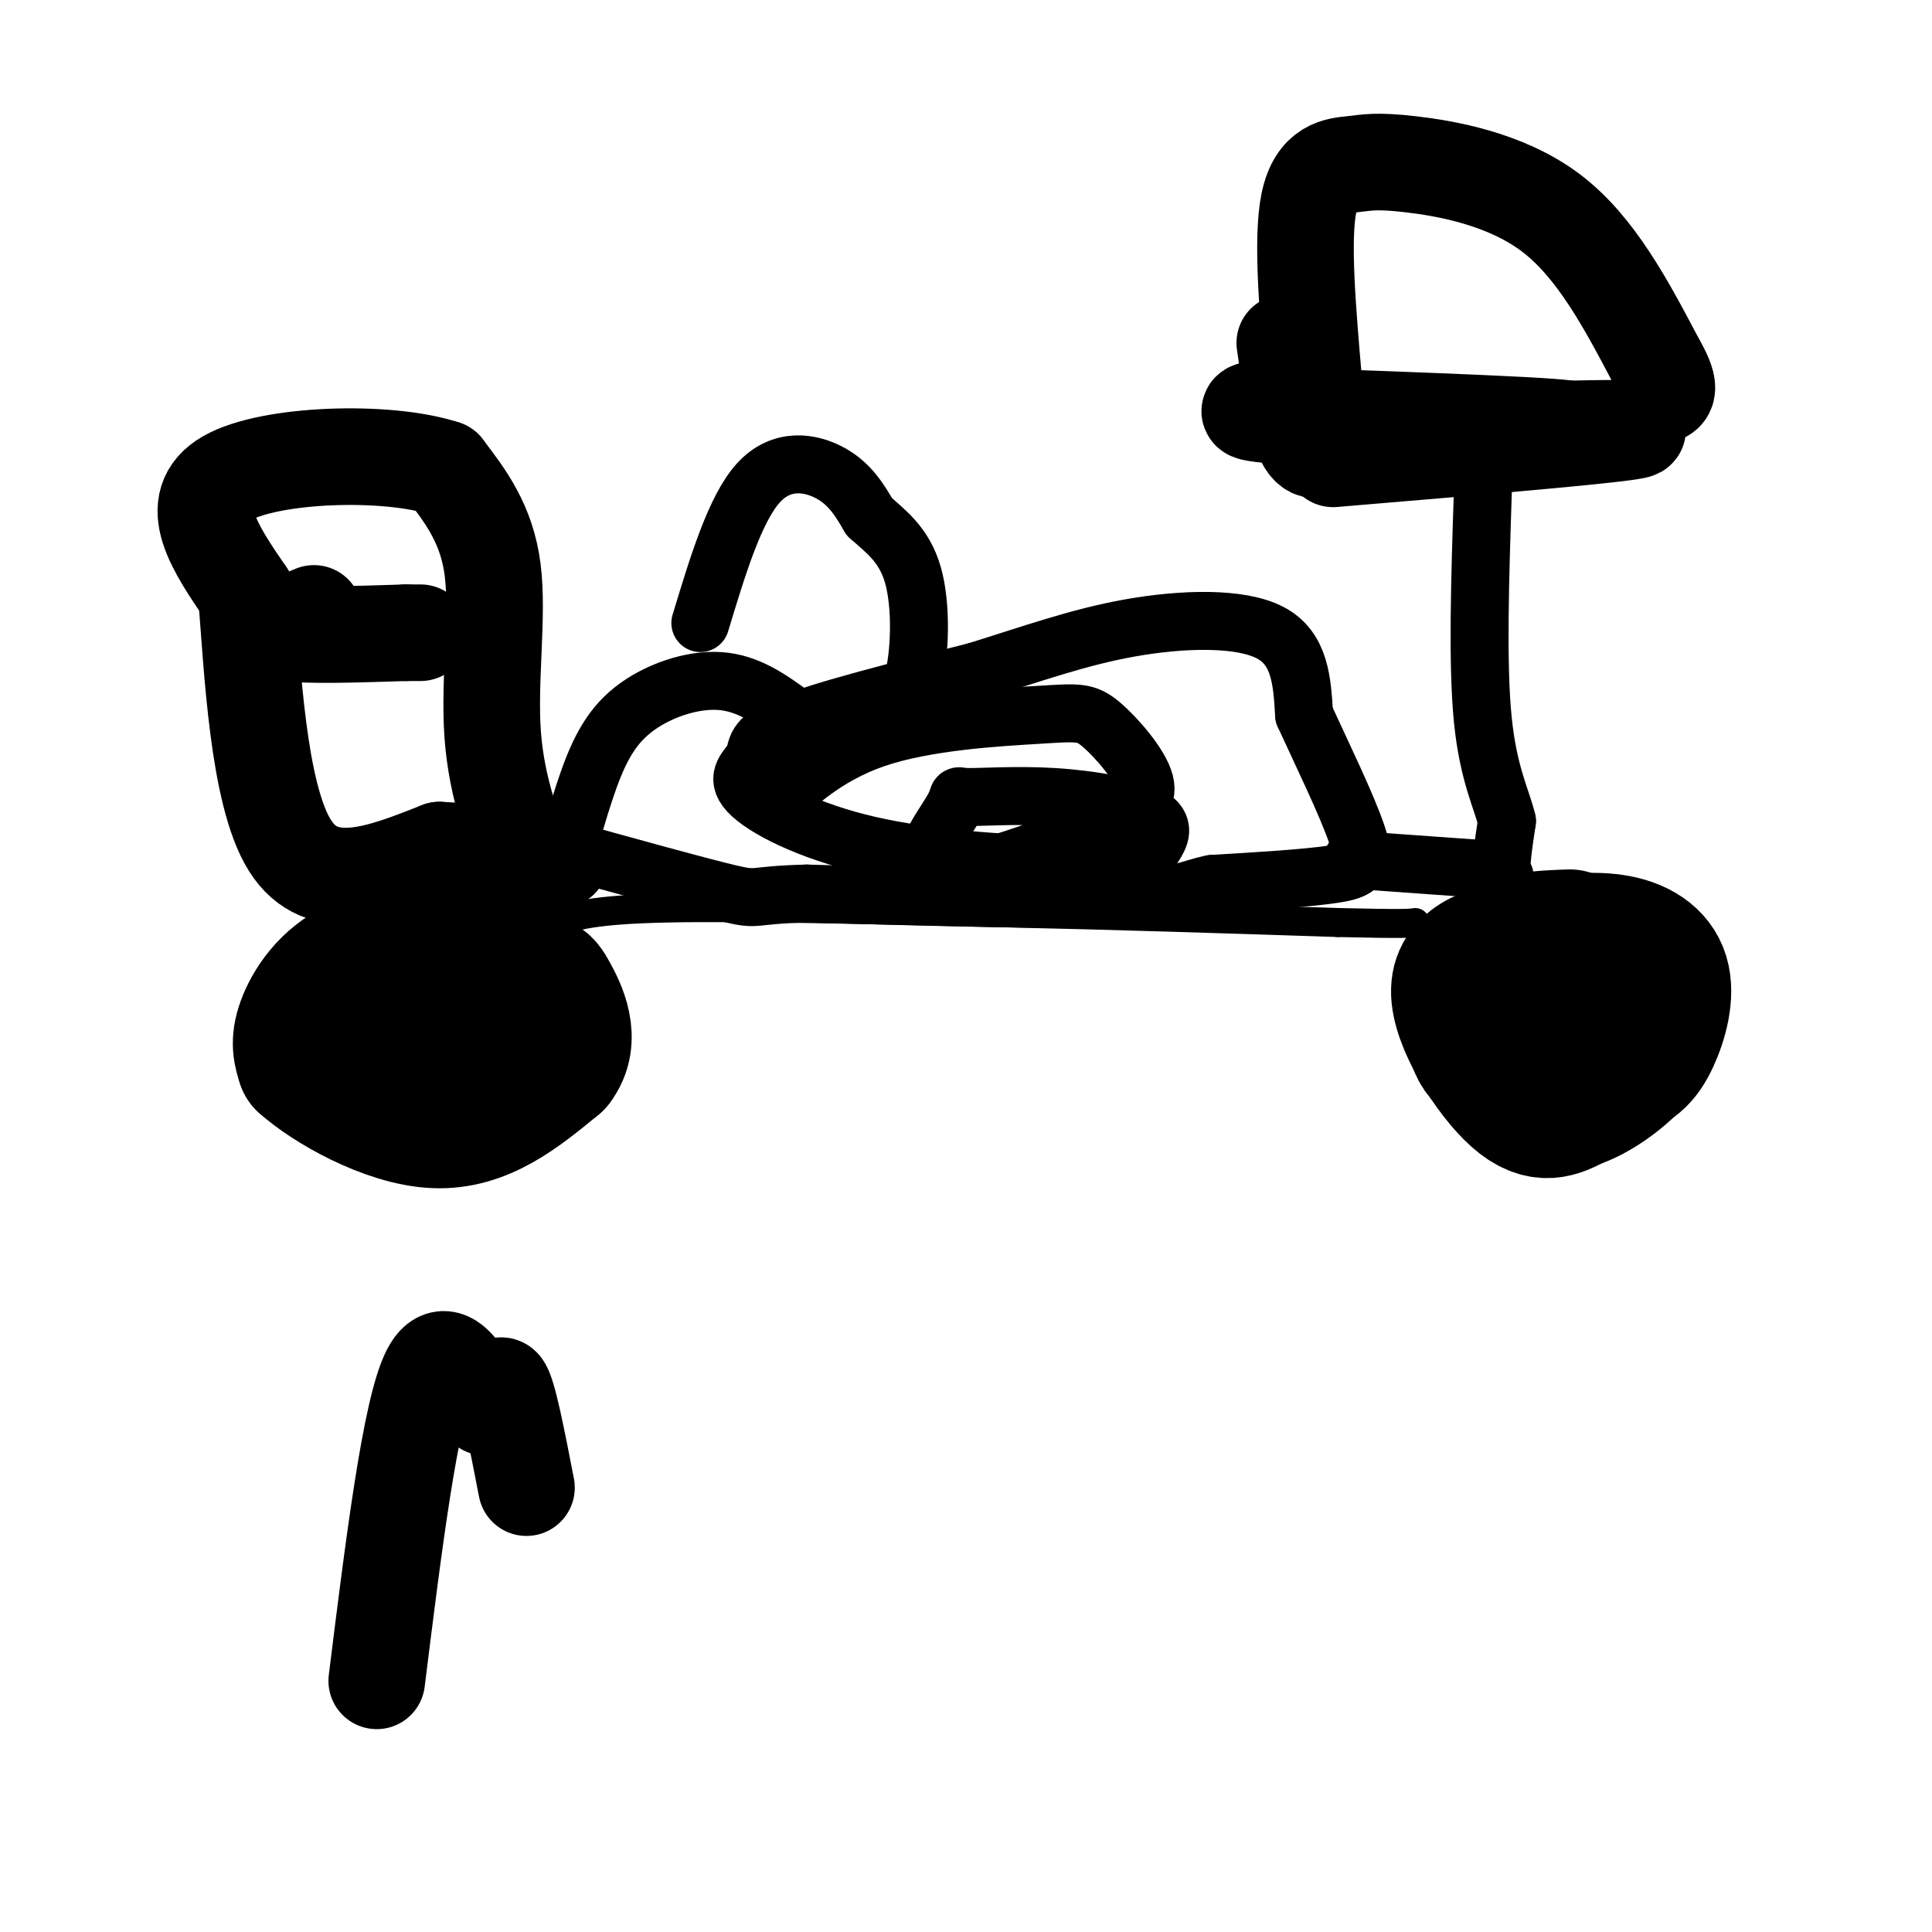 <svg viewBox='0 0 400 400' version='1.1' xmlns='http://www.w3.org/2000/svg' xmlns:xlink='http://www.w3.org/1999/xlink'><g fill='none' stroke='#000000' stroke-width='28' stroke-linecap='round' stroke-linejoin='round'><path d='M98,197c-8.911,0.111 -17.822,0.222 -24,3c-6.178,2.778 -9.622,8.222 -11,12c-1.378,3.778 -0.689,5.889 0,8'/><path d='M63,220c4.889,4.444 17.111,11.556 27,12c9.889,0.444 17.444,-5.778 25,-12'/><path d='M115,220c3.763,-4.846 0.671,-10.962 -1,-14c-1.671,-3.038 -1.922,-3.000 -8,-3c-6.078,0.000 -17.982,-0.038 -23,1c-5.018,1.038 -3.148,3.154 -1,5c2.148,1.846 4.574,3.423 7,5'/><path d='M89,214c1.667,0.833 2.333,0.417 3,0'/><path d='M325,194c-6.226,0.226 -12.452,0.452 -16,4c-3.548,3.548 -4.417,10.417 -4,15c0.417,4.583 2.119,6.881 7,8c4.881,1.119 12.940,1.060 21,1'/><path d='M333,222c5.064,-0.758 7.223,-3.152 9,-7c1.777,-3.848 3.171,-9.152 2,-13c-1.171,-3.848 -4.906,-6.242 -10,-7c-5.094,-0.758 -11.547,0.121 -18,1'/><path d='M316,196c-6.524,0.893 -13.833,2.625 -14,9c-0.167,6.375 6.810,17.393 12,22c5.190,4.607 8.595,2.804 12,1'/><path d='M326,228c4.489,-1.400 9.711,-5.400 12,-8c2.289,-2.600 1.644,-3.800 1,-5'/></g>
<g fill='none' stroke='#000000' stroke-width='6' stroke-linecap='round' stroke-linejoin='round'><path d='M115,191c3.750,-1.333 7.500,-2.667 23,-3c15.500,-0.333 42.750,0.333 70,1'/><path d='M208,189c23.167,0.500 46.083,1.250 69,2'/><path d='M277,191c14.167,0.333 15.083,0.167 16,0'/><path d='M59,92c0.000,0.000 0.100,0.100 0.1,0.1'/></g>
<g fill='none' stroke='#000000' stroke-width='12' stroke-linecap='round' stroke-linejoin='round'><path d='M113,193c2.696,-10.554 5.393,-21.107 8,-29c2.607,-7.893 5.125,-13.125 10,-17c4.875,-3.875 12.107,-6.393 18,-6c5.893,0.393 10.446,3.696 15,7'/><path d='M164,148c3.399,2.251 4.398,4.380 3,8c-1.398,3.620 -5.193,8.732 -4,8c1.193,-0.732 7.372,-7.310 18,-11c10.628,-3.690 25.704,-4.494 34,-5c8.296,-0.506 9.810,-0.713 13,2c3.190,2.713 8.054,8.347 9,12c0.946,3.653 -2.027,5.327 -5,7'/><path d='M232,169c-9.282,4.544 -29.987,12.404 -37,12c-7.013,-0.404 -0.333,-9.073 2,-13c2.333,-3.927 0.321,-3.112 3,-3c2.679,0.112 10.049,-0.478 18,0c7.951,0.478 16.482,2.025 20,4c3.518,1.975 2.024,4.378 1,6c-1.024,1.622 -1.578,2.463 -5,3c-3.422,0.537 -9.711,0.768 -16,1'/><path d='M218,179c-9.545,-0.177 -25.409,-1.119 -38,-4c-12.591,-2.881 -21.911,-7.700 -25,-11c-3.089,-3.300 0.053,-5.081 1,-7c0.947,-1.919 -0.301,-3.977 7,-7c7.301,-3.023 23.150,-7.012 39,-11'/><path d='M202,139c11.631,-3.595 21.208,-7.083 32,-9c10.792,-1.917 22.798,-2.262 29,1c6.202,3.262 6.601,10.131 7,17'/><path d='M270,148c3.571,7.833 9.000,18.917 11,25c2.000,6.083 0.571,7.167 -5,8c-5.571,0.833 -15.286,1.417 -25,2'/><path d='M251,183c-5.222,1.022 -5.778,2.578 -19,3c-13.222,0.422 -39.111,-0.289 -65,-1'/><path d='M167,185c-12.022,0.289 -9.578,1.511 -16,0c-6.422,-1.511 -21.711,-5.756 -37,-10'/><path d='M145,129c3.578,-11.822 7.156,-23.644 12,-29c4.844,-5.356 10.956,-4.244 15,-2c4.044,2.244 6.022,5.622 8,9'/><path d='M180,107c3.190,2.893 7.167,5.625 9,12c1.833,6.375 1.524,16.393 0,22c-1.524,5.607 -4.262,6.804 -7,8'/><path d='M280,178c0.000,0.000 28.000,2.000 28,2'/><path d='M308,180c4.978,1.022 3.422,2.578 3,1c-0.422,-1.578 0.289,-6.289 1,-11'/><path d='M312,170c-0.956,-4.289 -3.844,-9.511 -5,-21c-1.156,-11.489 -0.578,-29.244 0,-47'/></g>
<g fill='none' stroke='#000000' stroke-width='20' stroke-linecap='round' stroke-linejoin='round'><path d='M276,95c30.750,-2.583 61.500,-5.167 63,-6c1.500,-0.833 -26.250,0.083 -54,1'/><path d='M285,90c3.200,0.067 38.200,-0.267 40,-1c1.800,-0.733 -29.600,-1.867 -61,-3'/><path d='M264,86c-9.833,-0.833 -3.917,-1.417 2,-2'/><path d='M266,71c1.156,8.267 2.311,16.533 4,20c1.689,3.467 3.911,2.133 4,0c0.089,-2.133 -1.956,-5.067 -4,-8'/><path d='M272,79c-1.274,-14.762 -2.549,-29.525 -1,-37c1.549,-7.475 5.920,-7.663 9,-8c3.080,-0.337 4.868,-0.821 12,0c7.132,0.821 19.609,2.949 29,10c9.391,7.051 15.695,19.026 22,31'/><path d='M343,75c3.667,6.333 1.833,6.667 0,7'/><path d='M110,182c-3.600,-9.356 -7.200,-18.711 -8,-30c-0.800,-11.289 1.200,-24.511 0,-34c-1.200,-9.489 -5.600,-15.244 -10,-21'/><path d='M92,97c-11.733,-3.889 -36.067,-3.111 -45,2c-8.933,5.111 -2.467,14.556 4,24'/><path d='M51,123c1.244,15.244 2.356,41.356 9,52c6.644,10.644 18.822,5.822 31,1'/><path d='M91,176c9.333,0.500 17.167,1.250 25,2'/><path d='M65,127c-4.083,1.667 -8.167,3.333 -5,4c3.167,0.667 13.583,0.333 24,0'/><path d='M84,131c4.333,0.000 3.167,0.000 2,0'/><path d='M78,348c3.494,-28.083 6.988,-56.167 11,-64c4.012,-7.833 8.542,4.583 11,7c2.458,2.417 2.845,-5.167 4,-4c1.155,1.167 3.077,11.083 5,21'/></g>
</svg>